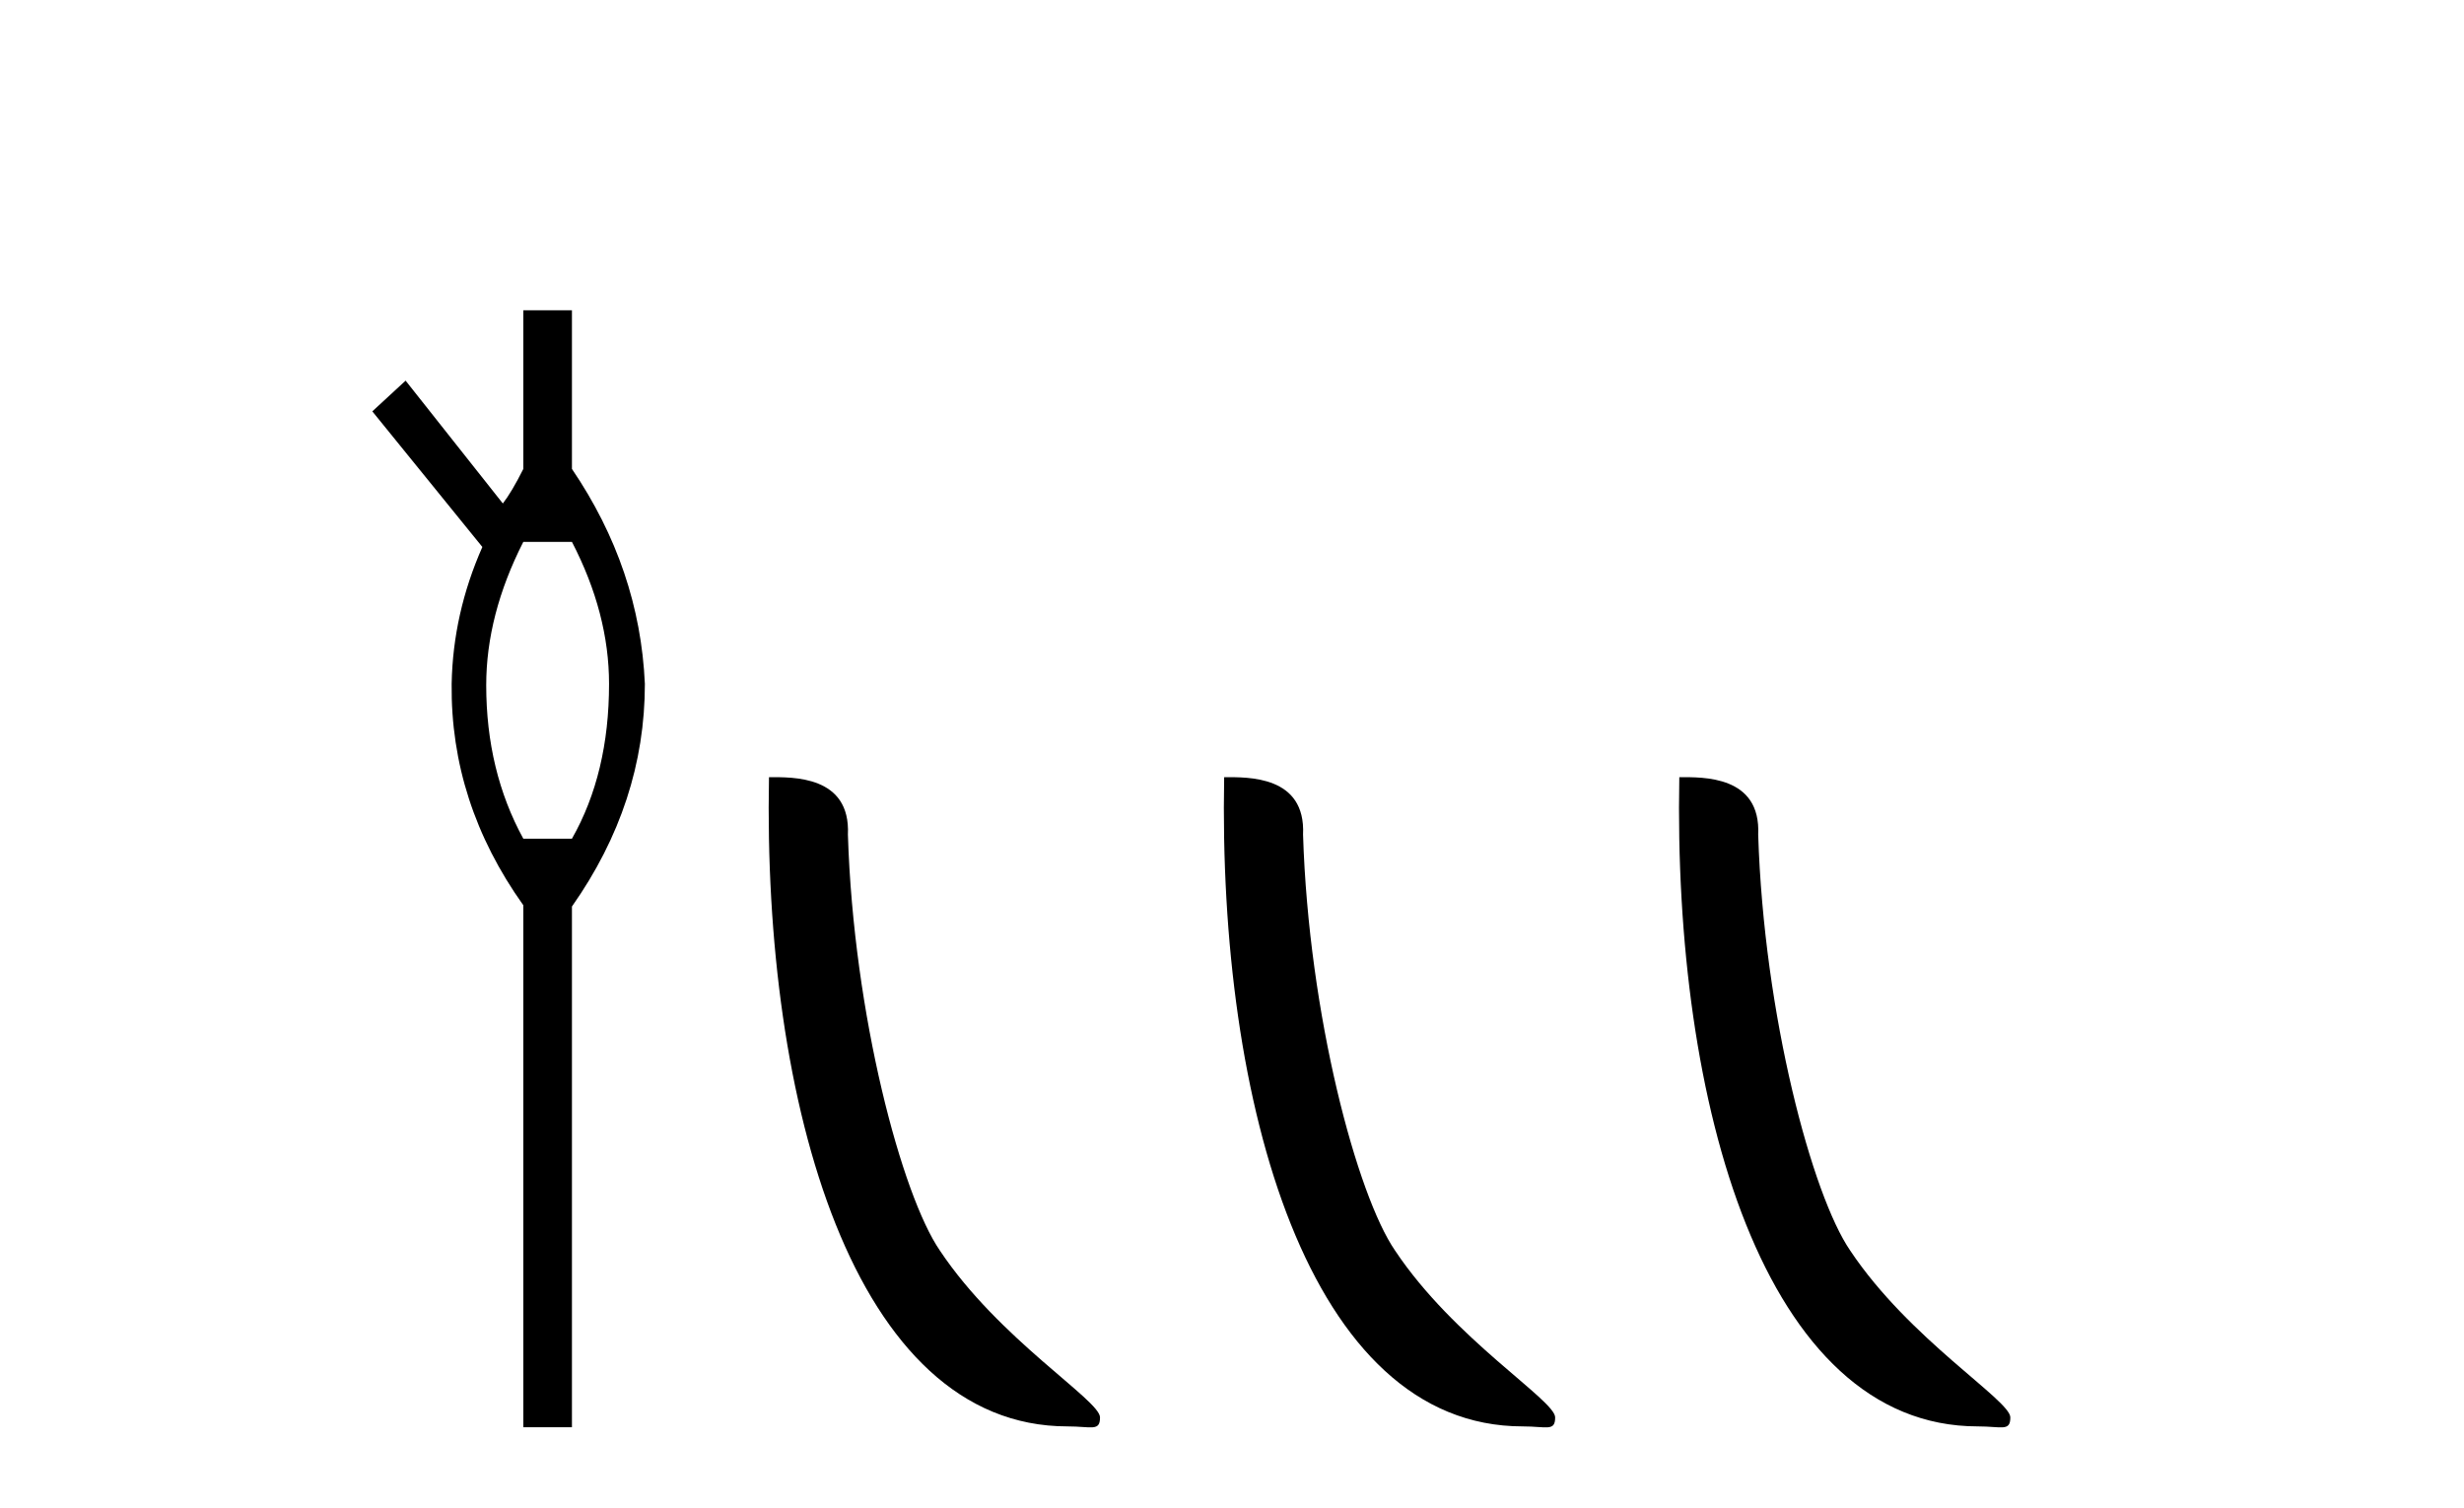 <?xml version='1.0' encoding='UTF-8' standalone='yes'?><svg xmlns='http://www.w3.org/2000/svg' xmlns:xlink='http://www.w3.org/1999/xlink' width='67.0' height='41.0' ><path d='M 15.552 14.734 Q 16.561 16.682 16.561 18.596 Q 16.561 21.031 15.552 22.805 L 14.23 22.805 Q 13.221 20.962 13.221 18.631 Q 13.221 16.717 14.23 14.734 ZM 14.23 8.437 L 14.23 12.751 Q 13.916 13.377 13.673 13.69 L 11.029 10.35 L 10.124 11.185 L 13.116 14.873 Q 12.316 16.682 12.281 18.596 Q 12.246 21.831 14.23 24.615 L 14.23 38.809 L 15.552 38.809 L 15.552 24.649 Q 17.535 21.831 17.535 18.596 Q 17.395 15.465 15.552 12.751 L 15.552 8.437 Z' style='fill:#000000;stroke:none' /><path d='M 29.026 38.785 C 29.68 38.785 29.911 38.932 29.911 38.539 C 29.911 38.071 27.165 36.418 25.557 34.004 C 24.526 32.504 23.209 27.607 23.056 22.695 C 23.132 21.083 21.551 21.132 20.91 21.132 C 20.739 30.016 23.214 38.785 29.026 38.785 Z' style='fill:#000000;stroke:none' /><path d='M 41.403 38.785 C 42.057 38.785 42.288 38.932 42.287 38.539 C 42.287 38.071 39.541 36.418 37.934 34.004 C 36.902 32.504 35.585 27.607 35.432 22.695 C 35.509 21.083 33.927 21.132 33.287 21.132 C 33.116 30.016 35.59 38.785 41.403 38.785 Z' style='fill:#000000;stroke:none' /><path d='M 53.779 38.785 C 54.433 38.785 54.664 38.932 54.664 38.539 C 54.664 38.071 51.918 36.418 50.31 34.004 C 49.279 32.504 47.962 27.607 47.808 22.695 C 47.885 21.083 46.303 21.132 45.663 21.132 C 45.492 30.016 47.966 38.785 53.779 38.785 Z' style='fill:#000000;stroke:none' /></svg>